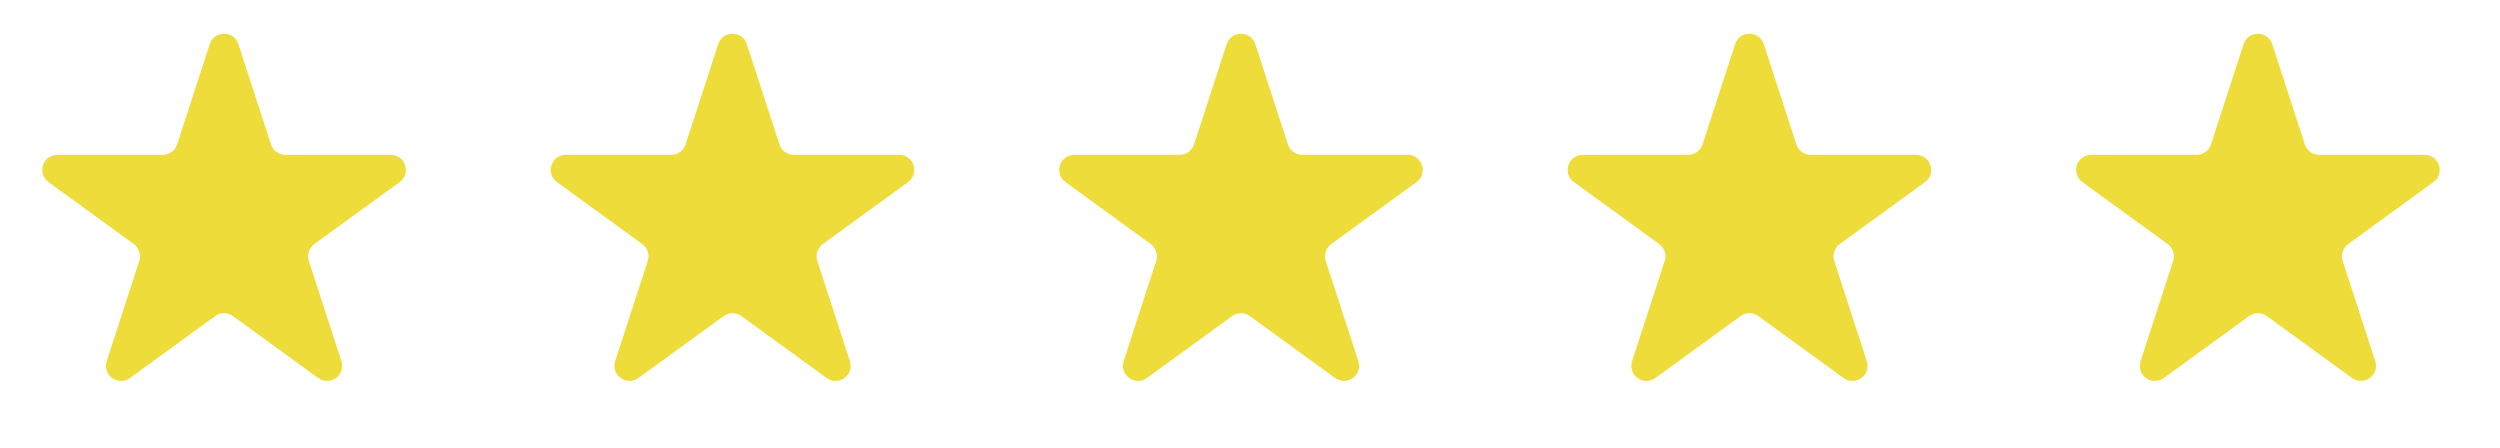 <?xml version="1.0" encoding="UTF-8"?>
<svg xmlns="http://www.w3.org/2000/svg" width="106" height="19" viewBox="0 0 106 19" fill="none">
  <path d="M8.892 1.873C9.083 1.283 9.917 1.283 10.108 1.873L11.489 6.122C11.575 6.386 11.82 6.564 12.098 6.564H16.566C17.186 6.564 17.444 7.357 16.942 7.722L13.327 10.348C13.103 10.511 13.009 10.8 13.095 11.063L14.476 15.313C14.667 15.902 13.992 16.393 13.491 16.028L9.876 13.402C9.652 13.239 9.348 13.239 9.124 13.402L5.509 16.028C5.008 16.393 4.333 15.902 4.524 15.313L5.905 11.063C5.991 10.8 5.897 10.511 5.673 10.348L2.058 7.722C1.556 7.357 1.814 6.564 2.434 6.564H6.902C7.179 6.564 7.425 6.386 7.511 6.122L8.892 1.873Z" fill="#EEDC3A"></path>
  <path d="M30.451 1.873C30.642 1.283 31.476 1.283 31.667 1.873L33.048 6.122C33.134 6.386 33.38 6.564 33.657 6.564H38.125C38.745 6.564 39.002 7.357 38.501 7.722L34.886 10.348C34.662 10.511 34.568 10.8 34.654 11.063L36.035 15.313C36.226 15.902 35.551 16.393 35.05 16.028L31.435 13.402C31.211 13.239 30.907 13.239 30.683 13.402L27.068 16.028C26.567 16.393 25.892 15.902 26.083 15.313L27.464 11.063C27.55 10.8 27.456 10.511 27.232 10.348L23.617 7.722C23.115 7.357 23.373 6.564 23.993 6.564H28.461C28.738 6.564 28.984 6.386 29.07 6.122L30.451 1.873Z" fill="#EEDC3A"></path>
  <path d="M52.01 1.873C52.201 1.283 53.035 1.283 53.226 1.873L54.607 6.122C54.693 6.386 54.938 6.564 55.216 6.564H59.684C60.304 6.564 60.561 7.357 60.06 7.722L56.445 10.348C56.221 10.511 56.127 10.8 56.213 11.063L57.593 15.313C57.785 15.902 57.11 16.393 56.609 16.028L52.994 13.402C52.77 13.239 52.466 13.239 52.242 13.402L48.627 16.028C48.126 16.393 47.451 15.902 47.642 15.313L49.023 11.063C49.109 10.8 49.015 10.511 48.791 10.348L45.176 7.722C44.674 7.357 44.932 6.564 45.552 6.564H50.02C50.297 6.564 50.543 6.386 50.629 6.122L52.01 1.873Z" fill="#EEDC3A"></path>
  <path d="M73.569 1.873C73.76 1.283 74.594 1.283 74.785 1.873L76.166 6.122C76.252 6.386 76.497 6.564 76.775 6.564H81.243C81.863 6.564 82.12 7.357 81.619 7.722L78.004 10.348C77.78 10.511 77.686 10.8 77.772 11.063L79.152 15.313C79.344 15.902 78.669 16.393 78.168 16.028L74.553 13.402C74.329 13.239 74.025 13.239 73.801 13.402L70.186 16.028C69.684 16.393 69.01 15.902 69.201 15.313L70.582 11.063C70.668 10.8 70.574 10.511 70.35 10.348L66.735 7.722C66.233 7.357 66.491 6.564 67.111 6.564H71.579C71.856 6.564 72.102 6.386 72.188 6.122L73.569 1.873Z" fill="#EEDC3A"></path>
  <path d="M95.127 1.873C95.319 1.283 96.153 1.283 96.344 1.873L97.725 6.122C97.811 6.386 98.056 6.564 98.333 6.564H102.802C103.422 6.564 103.679 7.357 103.178 7.722L99.563 10.348C99.339 10.511 99.245 10.8 99.33 11.063L100.711 15.313C100.903 15.902 100.228 16.393 99.727 16.028L96.112 13.402C95.888 13.239 95.584 13.239 95.36 13.402L91.745 16.028C91.243 16.393 90.569 15.902 90.76 15.313L92.141 11.063C92.227 10.8 92.133 10.511 91.909 10.348L88.294 7.722C87.792 7.357 88.05 6.564 88.67 6.564H93.138C93.415 6.564 93.661 6.386 93.746 6.122L95.127 1.873Z" fill="#EEDC3A"></path>
</svg>
